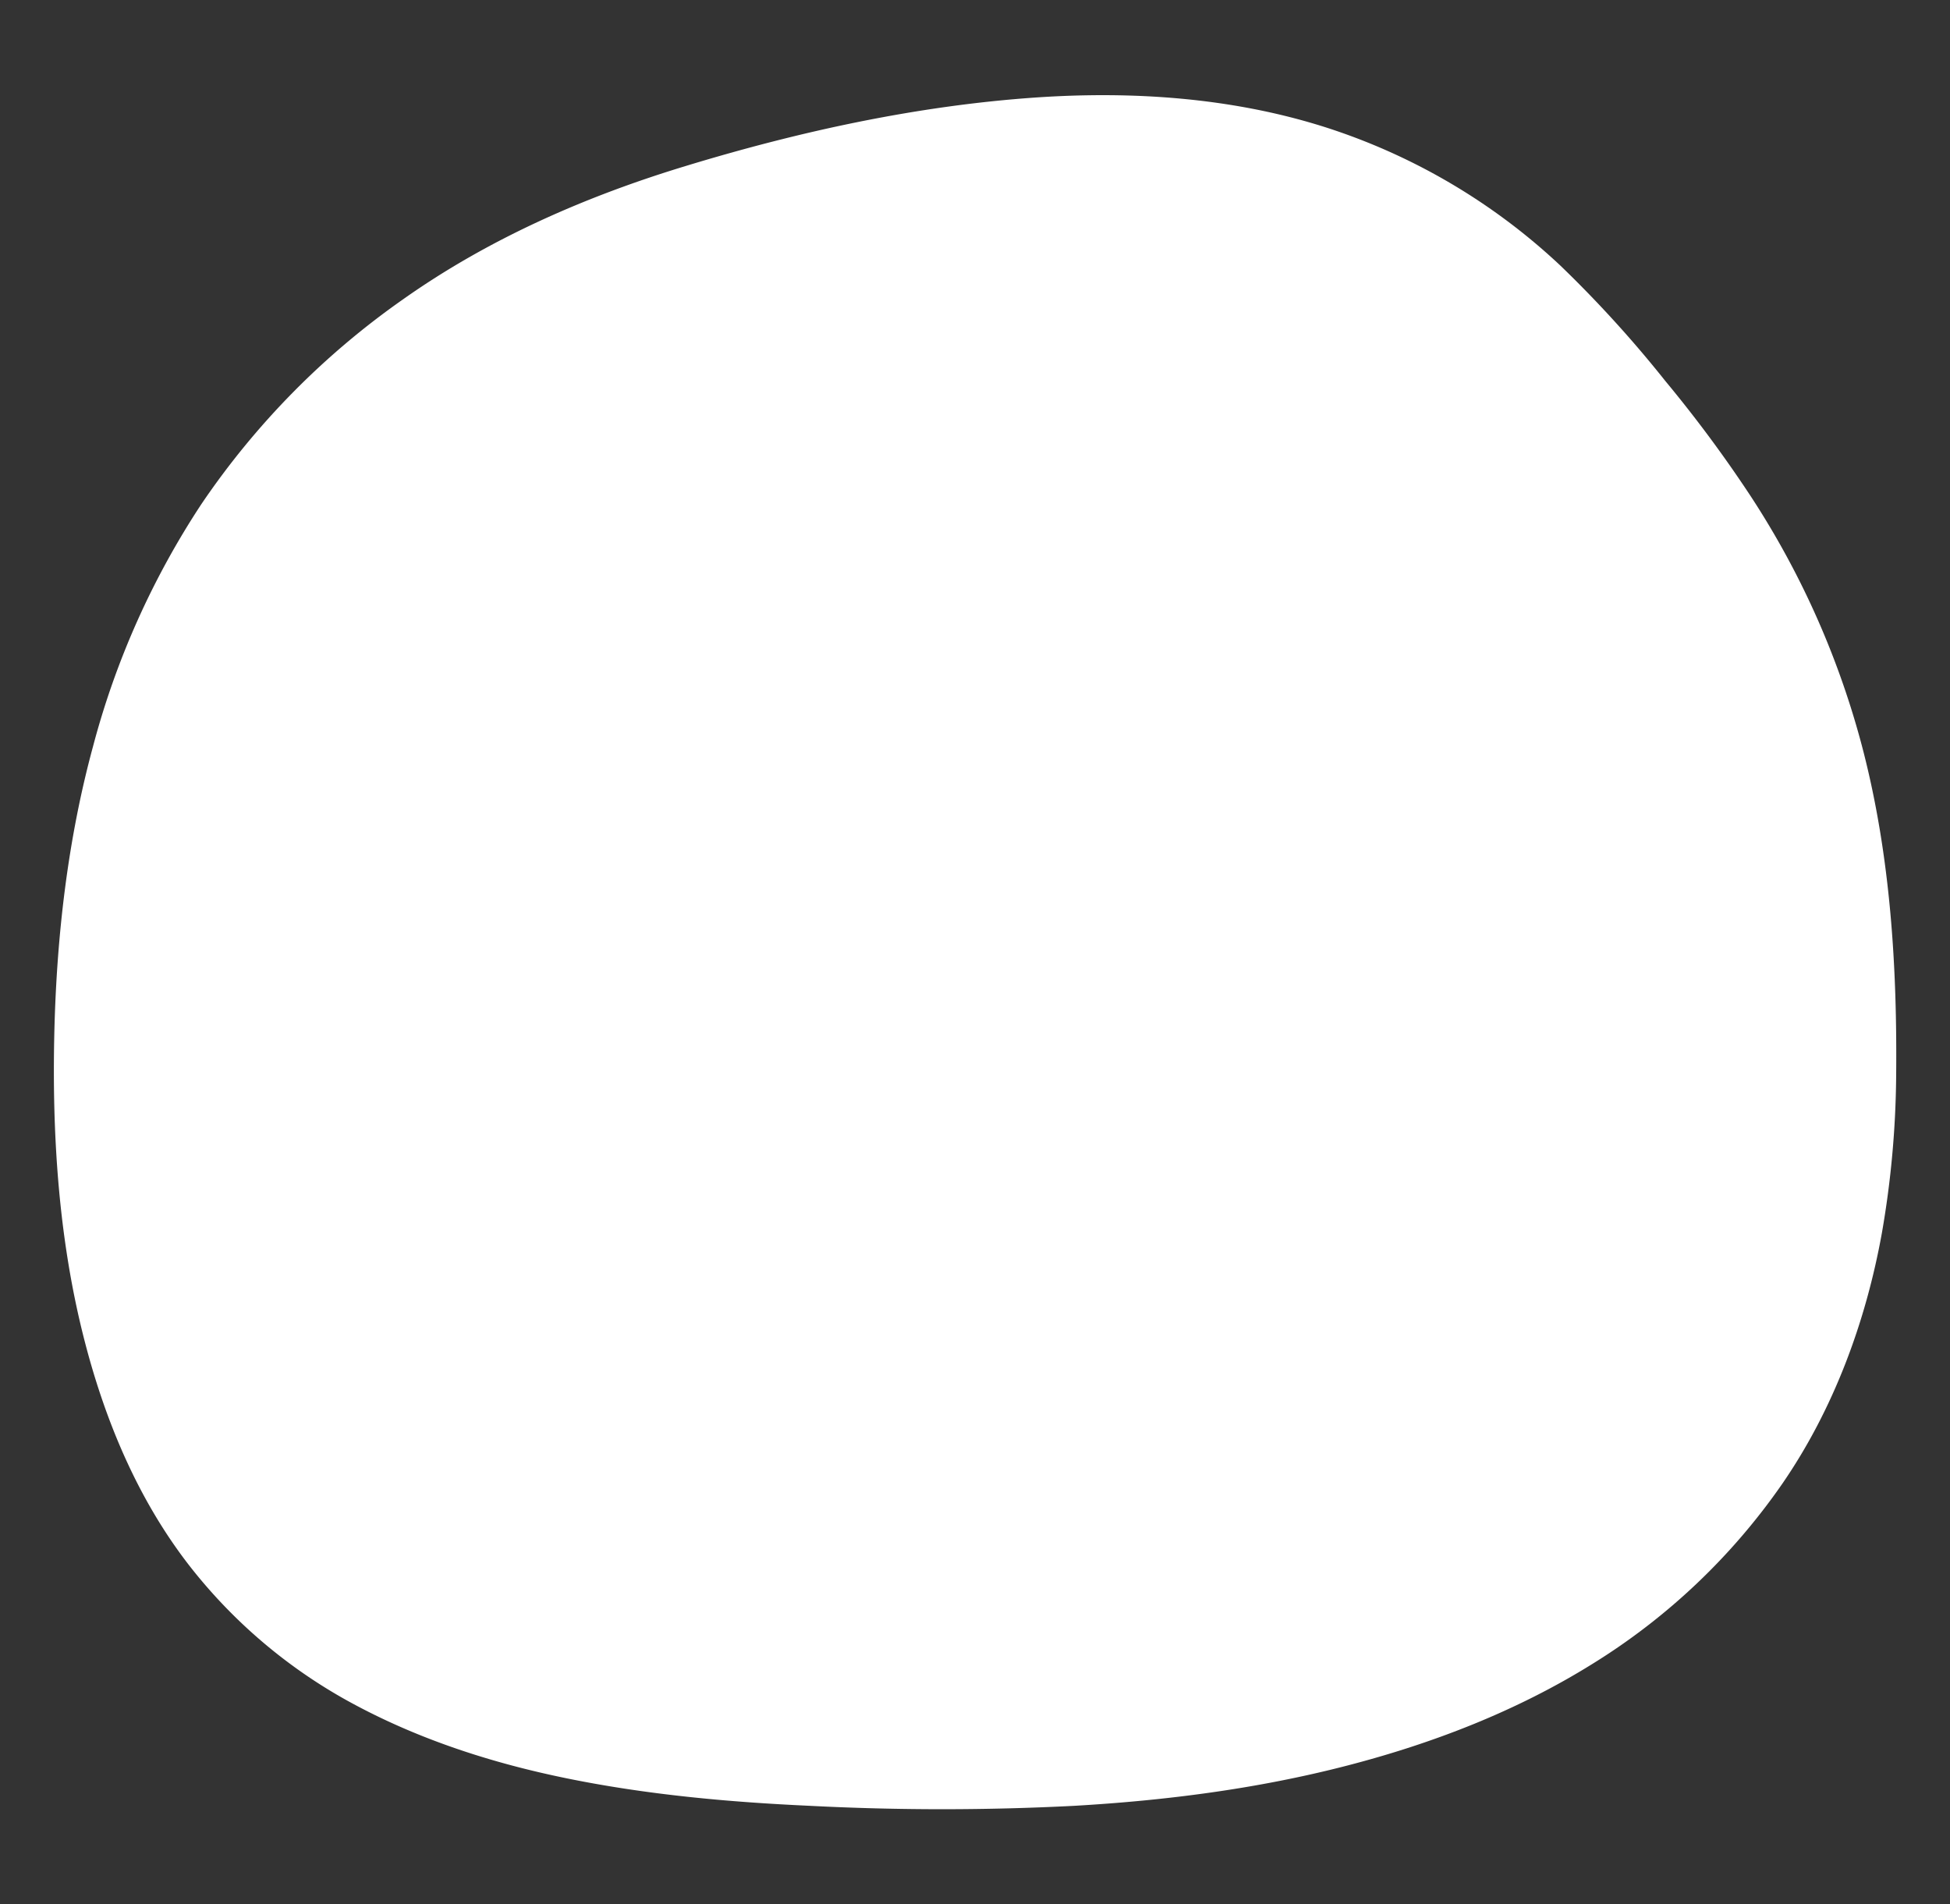 <svg id="圖層_1" data-name="圖層 1" xmlns="http://www.w3.org/2000/svg" viewBox="0 0 396.83 387.53"><rect x="0" y="0" width="396.83" height="387.53" fill="#333333" stroke="none"/><defs><style>.cls-1{fill:#fff;}</style></defs><path class="cls-1" d="M379.15,152.72a174,174,0,0,0-22.77-51.58,265.46,265.46,0,0,0-17.46-23.58A241.21,241.21,0,0,0,317.49,54a125.89,125.89,0,0,0-48.16-28.23c-18.89-5.94-39-7.27-58.65-5.92-24,1.66-47.9,6.86-71,13.89C119.34,39.9,99.49,48.54,81.9,61A161.25,161.25,0,0,0,41,102.56a167.13,167.13,0,0,0-22.08,49.38c-5.09,18.72-7.36,38.25-7.85,57.67-.53,21.25.85,42.84,6.19,63.43,4.25,16.42,10.91,32.2,21.23,45.51A105.9,105.9,0,0,0,72.37,347c13.49,7.2,28.13,11.87,43,14.9,16.3,3.33,33,4.84,49.53,5.59a524,524,0,0,0,53.62,0c18.7-1.07,37.47-3.48,55.66-8.2,17.41-4.51,34.47-11.08,49.89-20.69a130.22,130.22,0,0,0,38.64-36.67c10.4-15.1,17-32.9,20.27-51.08a194.36,194.36,0,0,0,2.89-31.67C386.1,196.89,384.72,174.34,379.15,152.72Z"/></svg>